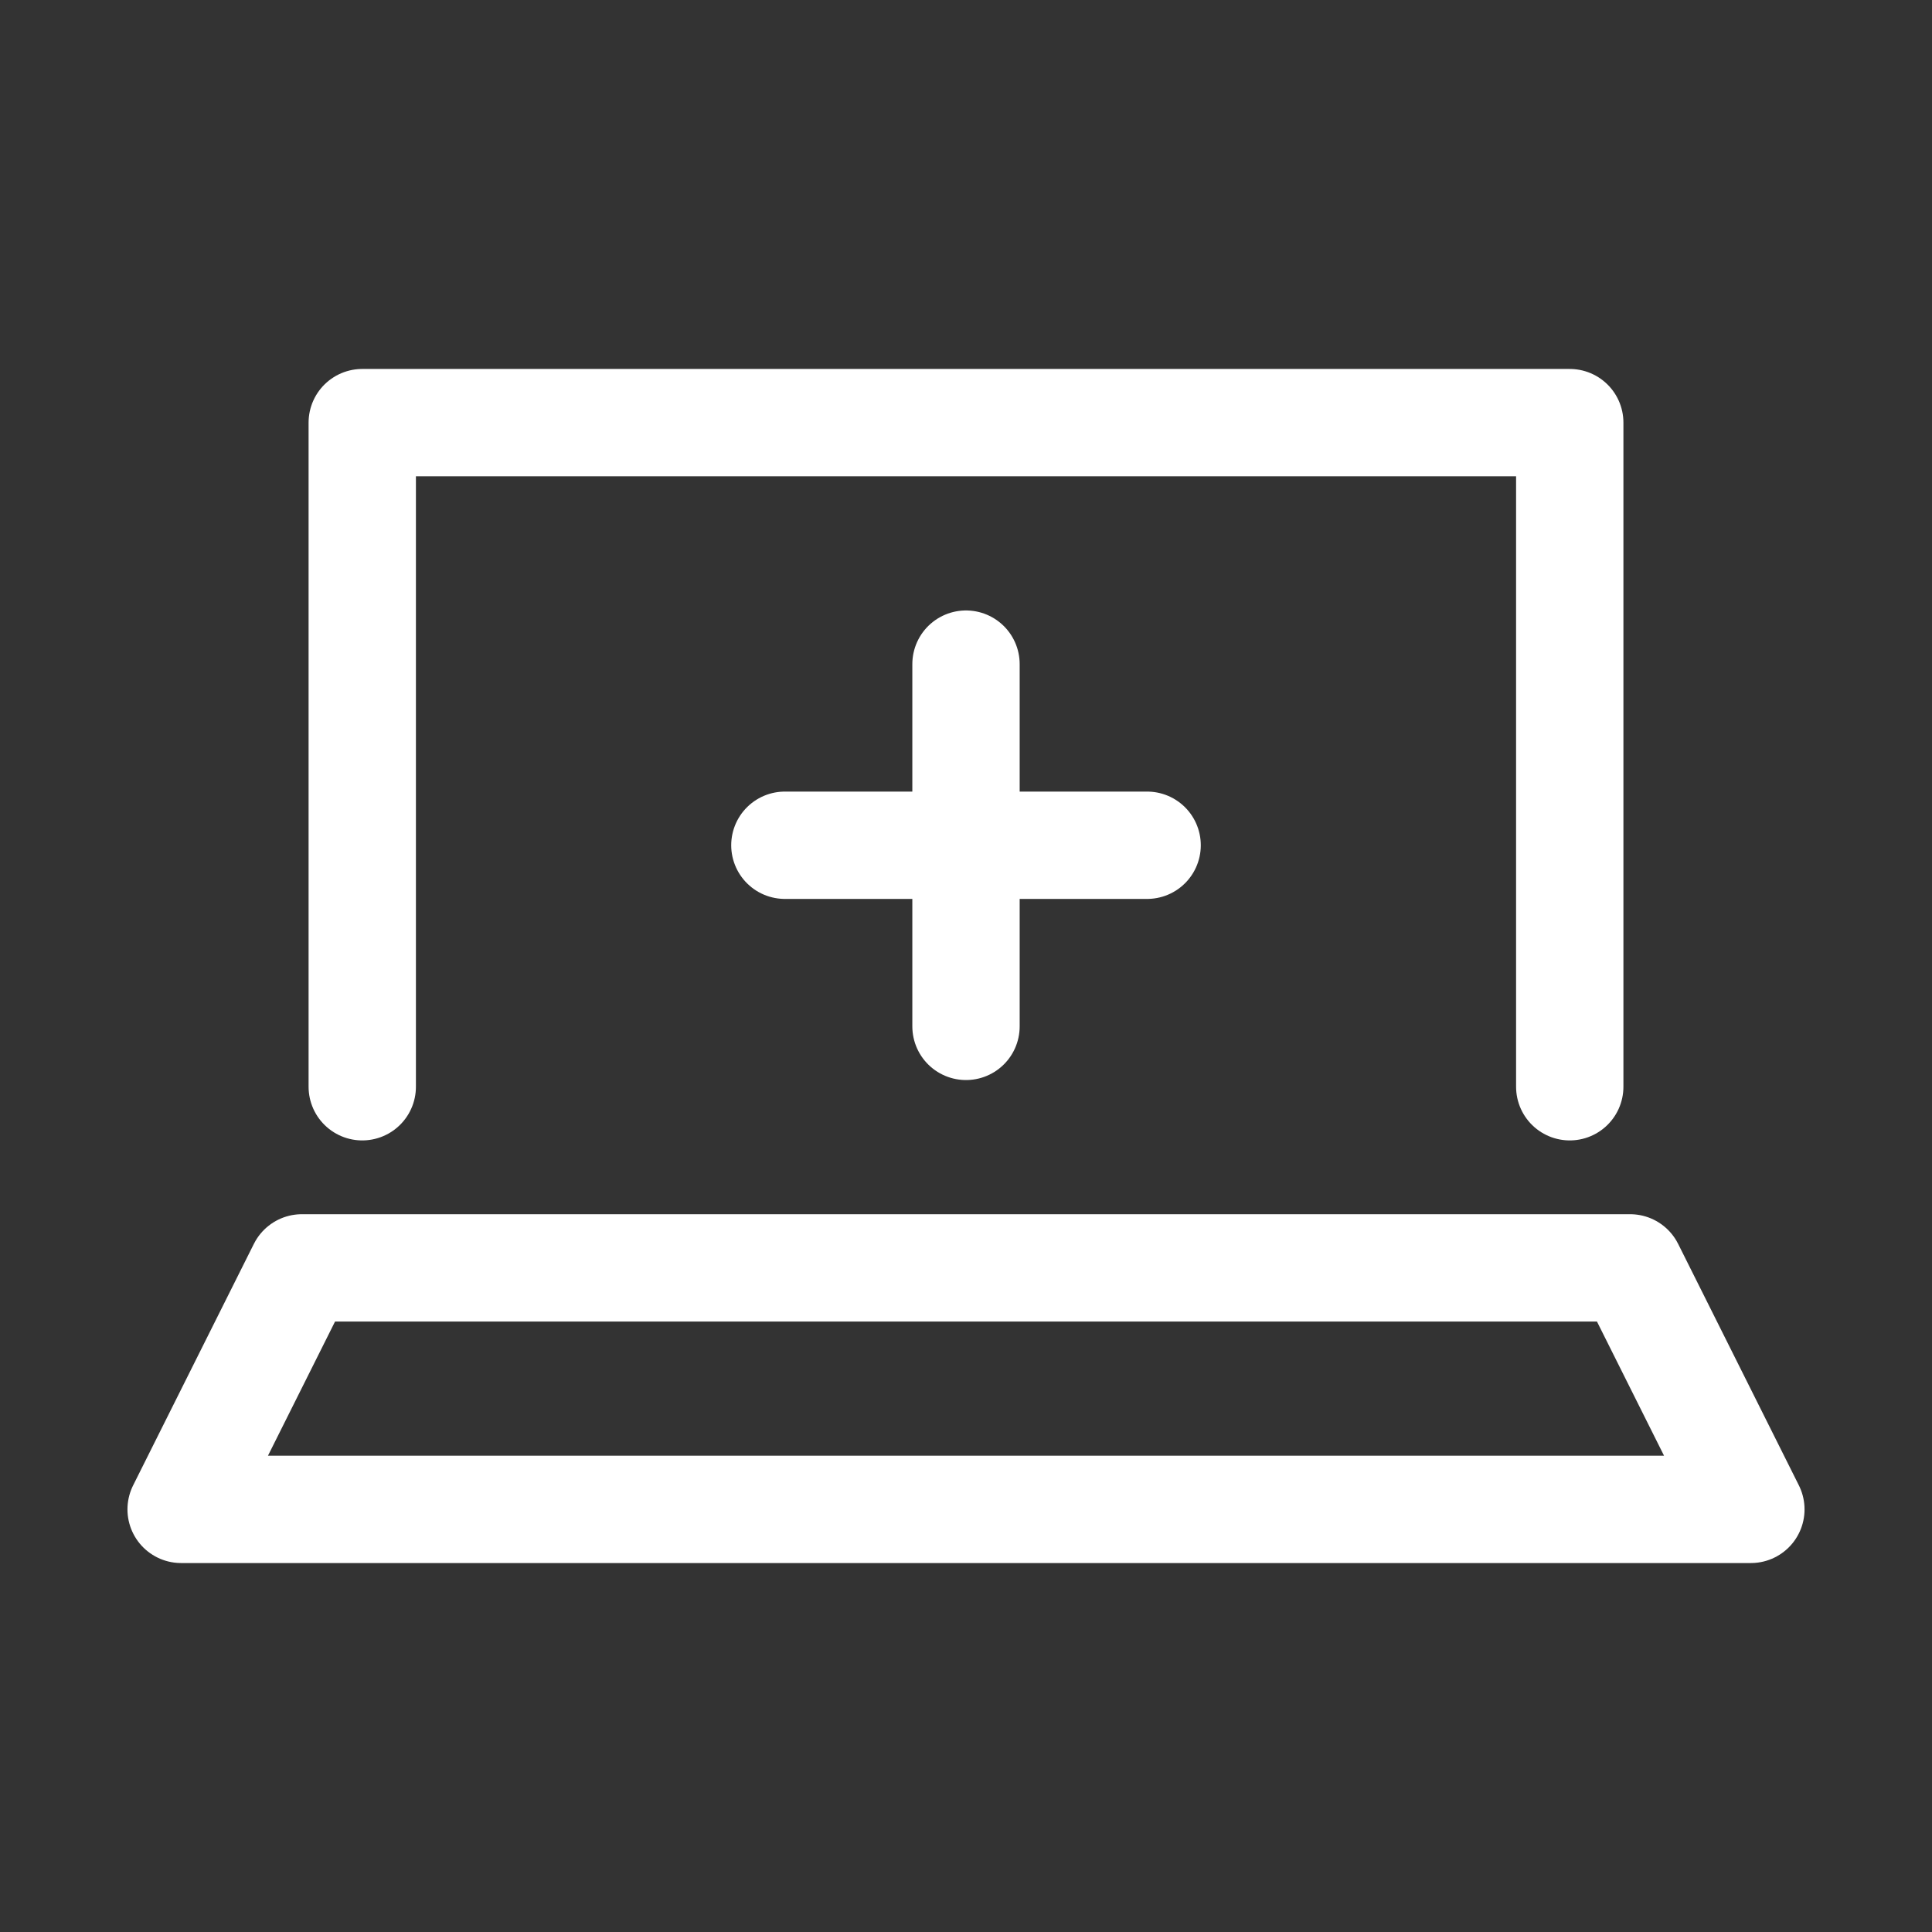 <svg width="36" height="36" viewBox="0 0 36 36" fill="none" xmlns="http://www.w3.org/2000/svg">
<rect x="0" y="0" width="36" height="36" fill="#333333" stroke="none"/>
<path d="M29.25 20.25V7.875H6.75V20.25" stroke="white" stroke-width="2" stroke-miterlimit="10" stroke-linecap="round" stroke-linejoin="round"/>
<path d="M32.625 28.125H3.375L5.625 23.625H30.375L32.625 28.125Z" stroke="white" stroke-width="2" stroke-miterlimit="10" stroke-linecap="round" stroke-linejoin="round"/>
<path d="M18 12.375V19.125" stroke="white" stroke-width="2" stroke-miterlimit="10" stroke-linecap="round" stroke-linejoin="round"/>
<path d="M14.625 15.75H21.375" stroke="white" stroke-width="2" stroke-miterlimit="10" stroke-linecap="round" stroke-linejoin="round"/>
</svg>
